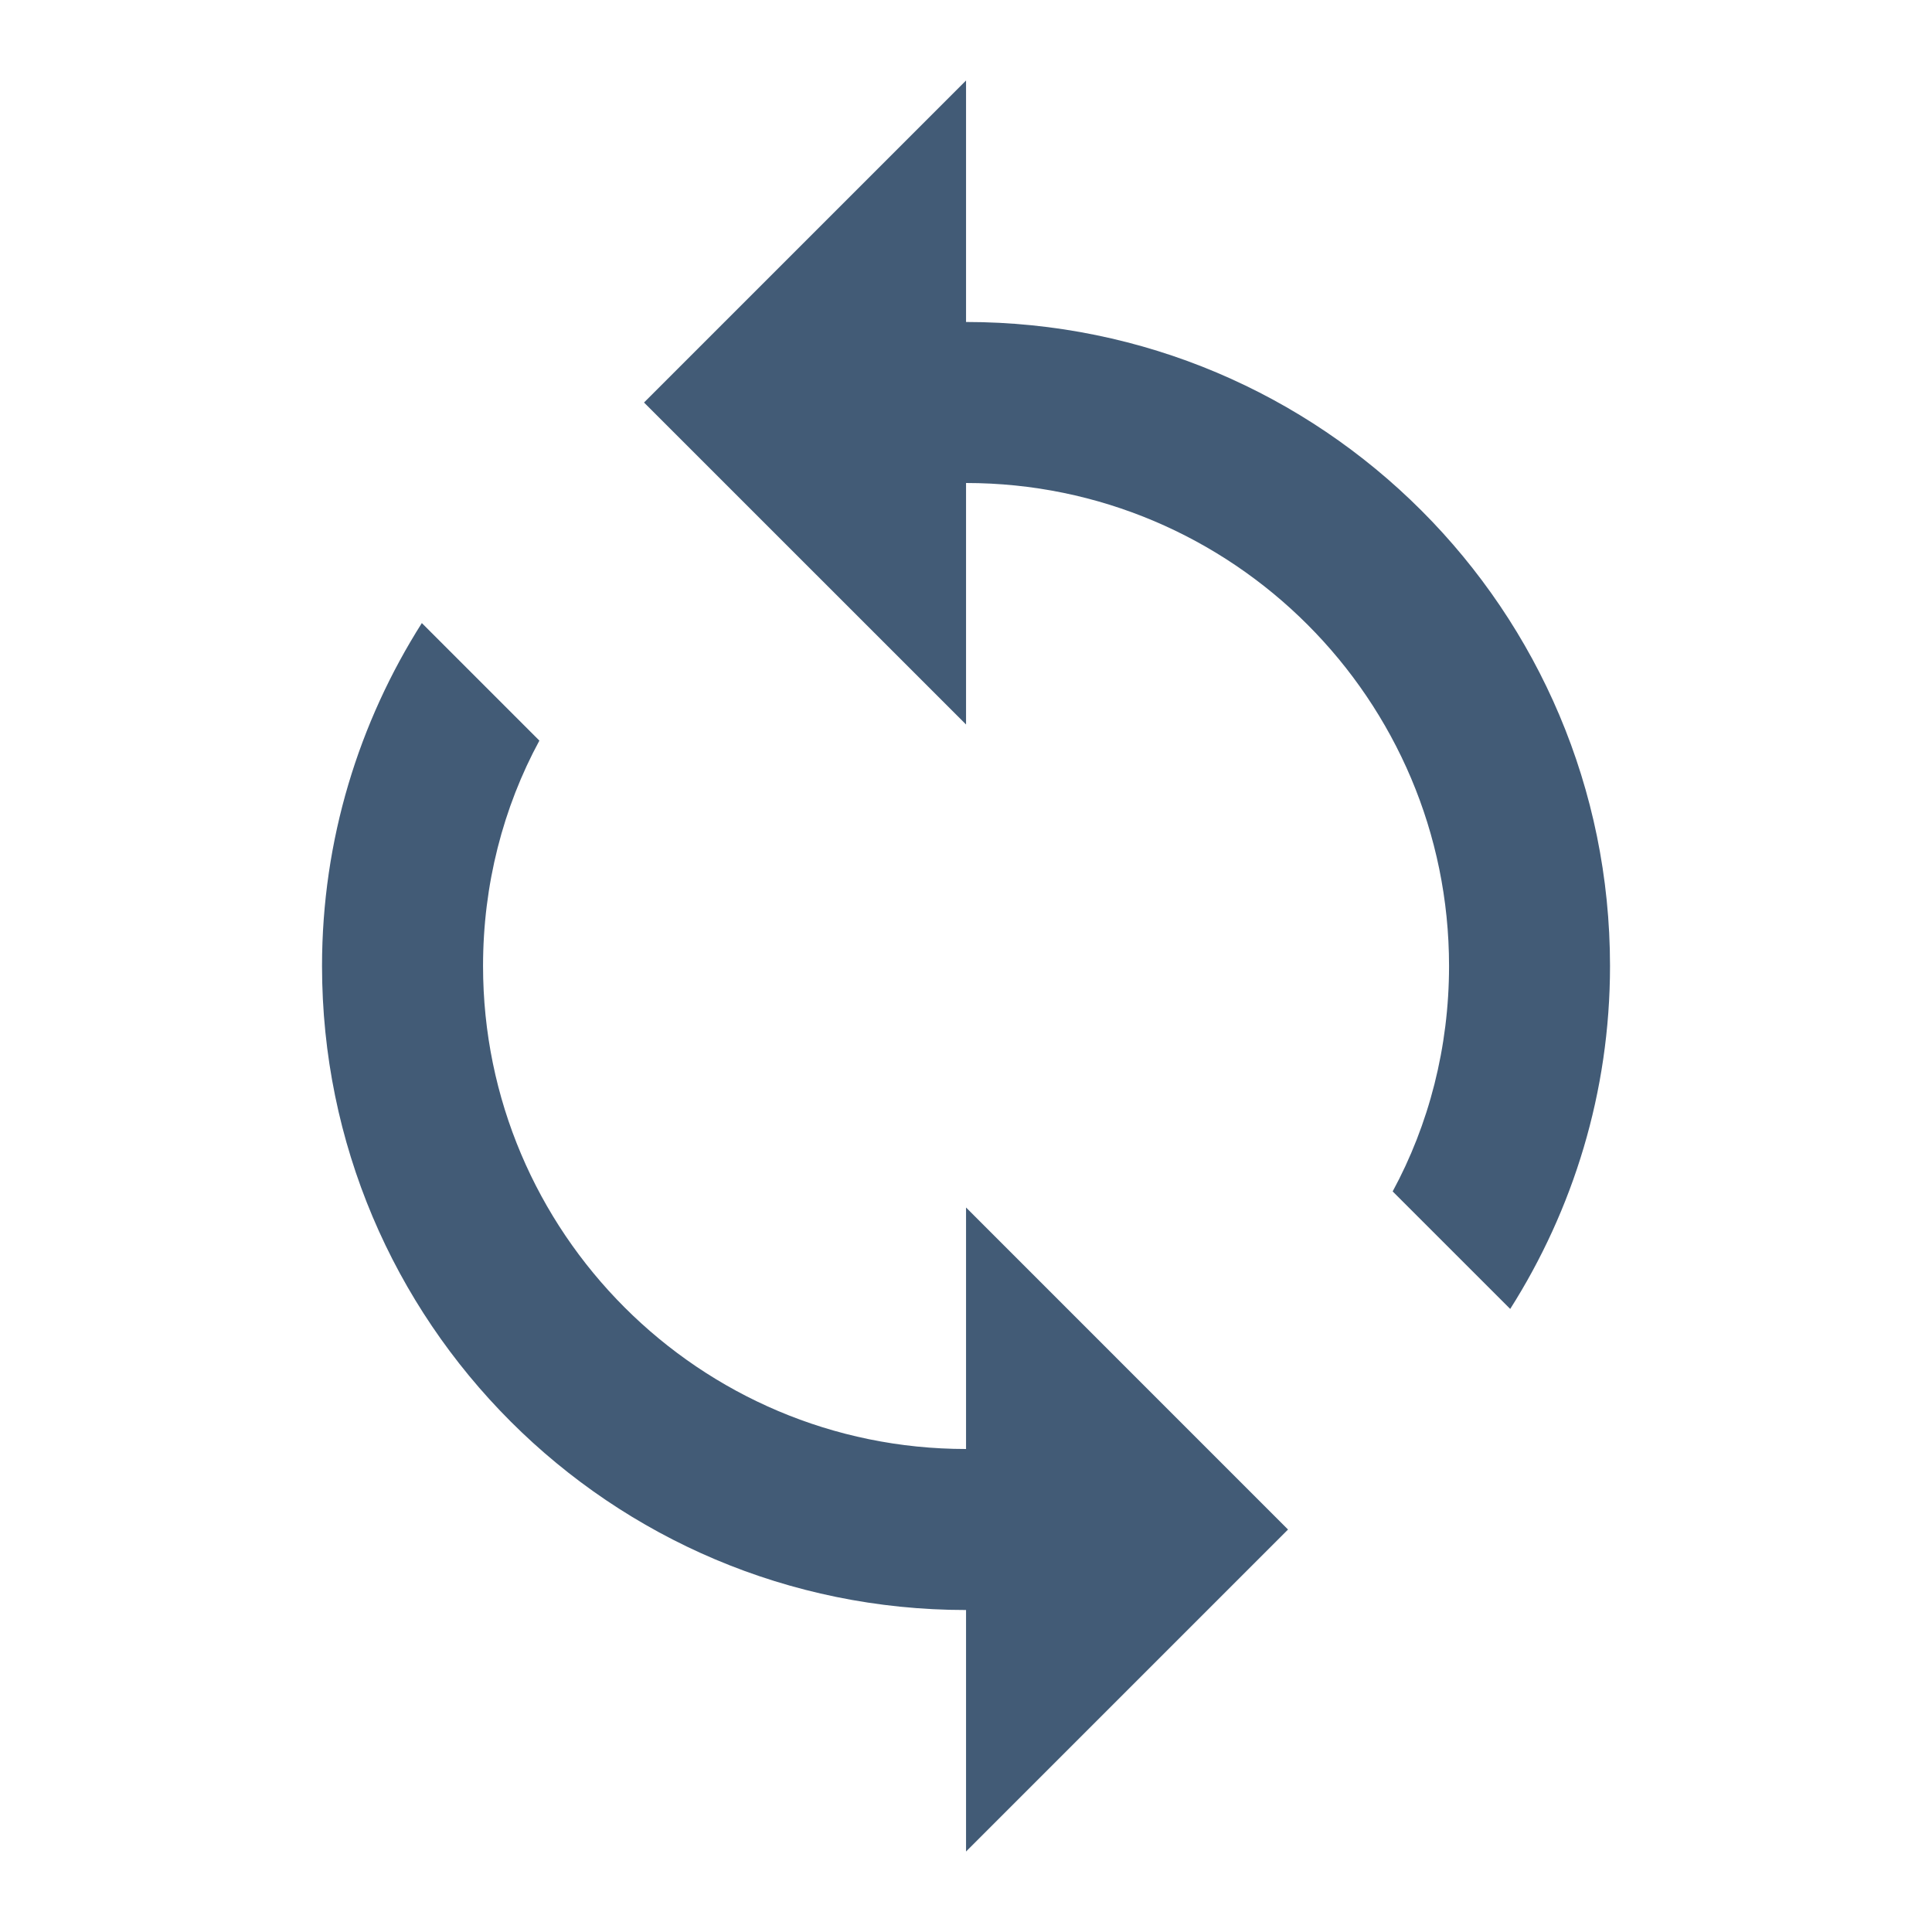 <svg width="44" height="44" viewBox="0 0 44 44" fill="none" xmlns="http://www.w3.org/2000/svg">
<path d="M22.001 7.333V1.833L14.667 9.167L22.001 16.5V11C28.069 11 33.001 15.932 33.001 22C33.001 23.852 32.542 25.612 31.717 27.134L34.394 29.81C35.824 27.555 36.667 24.878 36.667 22C36.667 13.897 30.104 7.333 22.001 7.333ZM22.001 33C15.932 33 11.001 28.069 11.001 22C11.001 20.148 11.459 18.389 12.284 16.867L9.607 14.19C8.177 16.445 7.334 19.122 7.334 22C7.334 30.104 13.897 36.667 22.001 36.667V42.167L29.334 34.834L22.001 27.5V33Z" fill="#425B76"/>
</svg>
